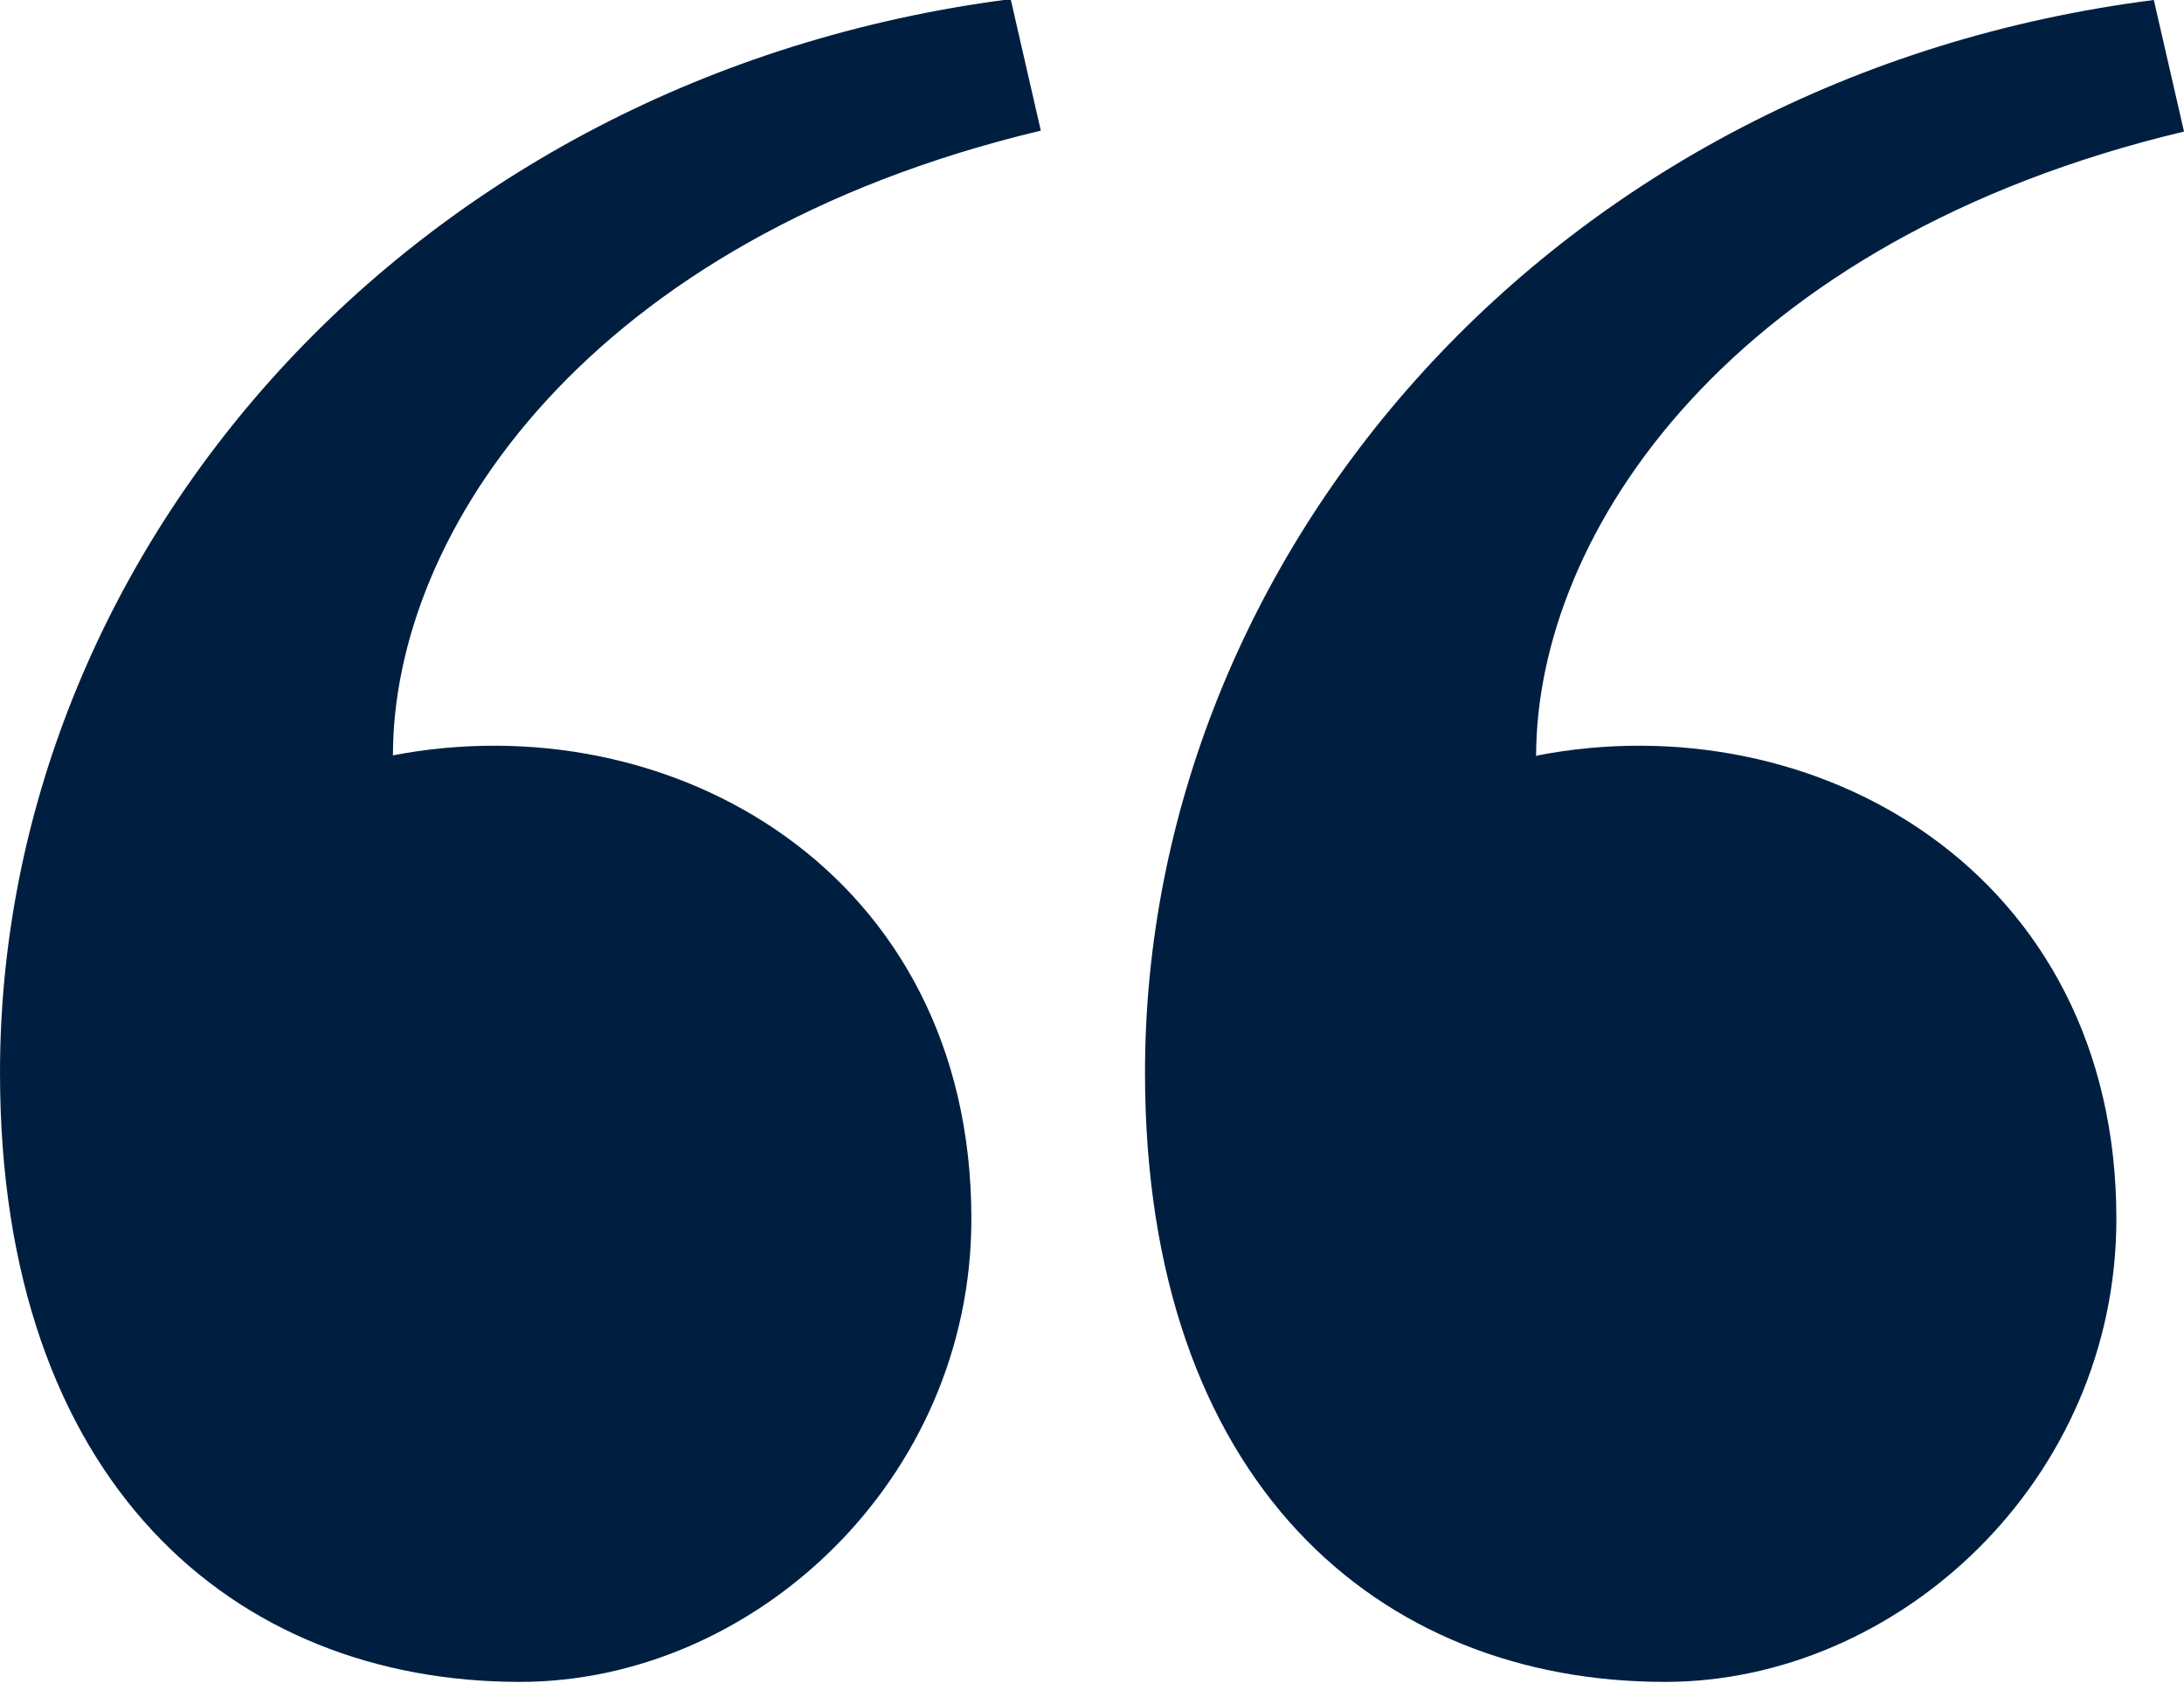 <?xml version="1.0" encoding="UTF-8"?>
<svg id="Layer_2" data-name="Layer 2" xmlns="http://www.w3.org/2000/svg" viewBox="0 0 23.9 18.42">
  <defs>
    <style>
      .cls-1 {
        fill: #001f40;
      }
    </style>
  </defs>
  <g id="Layer_1-2" data-name="Layer 1">
    <path class="cls-1" d="m16.81,8.28c0-2.45,2.14-5.66,7.09-6.84l-.33-1.44c-6.59.84-11.04,6.08-11.04,11.74,0,4.48,2.55,6.67,5.69,6.67,2.55,0,4.94-2.2,4.94-5.07,0-3.8-3.3-5.66-6.34-5.07m-12.52,0c0-2.45,2.14-5.66,7.09-6.84l-.33-1.44C4.45.84,0,6.08,0,11.74c0,4.48,2.55,6.67,5.69,6.67,2.55,0,4.94-2.2,4.94-5.07,0-3.8-3.3-5.66-6.34-5.07"/>
  </g>
</svg>